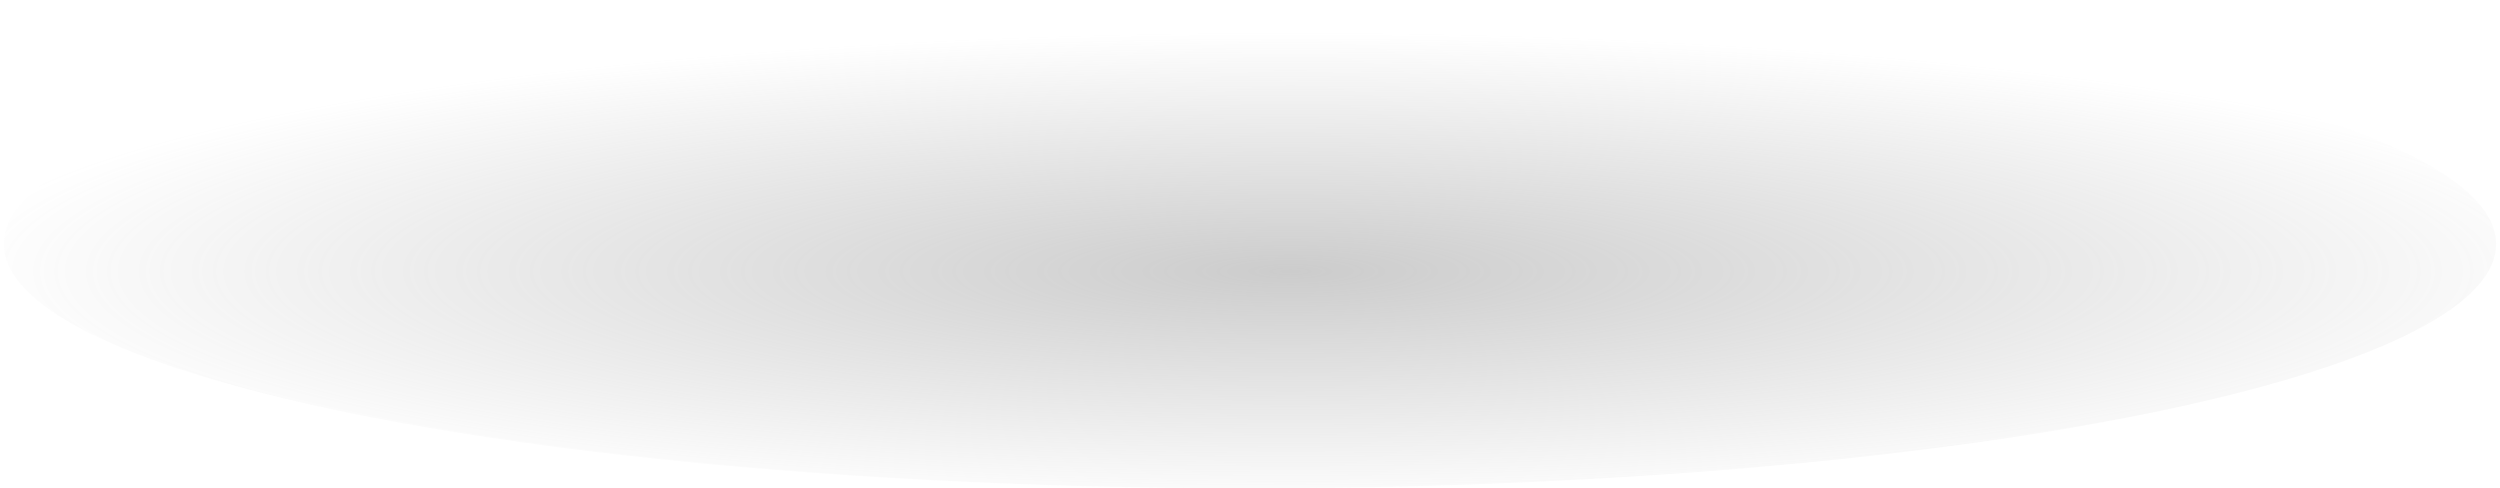 <?xml version="1.0" encoding="utf-8"?>
<!-- Generator: Adobe Illustrator 25.2.1, SVG Export Plug-In . SVG Version: 6.00 Build 0)  -->
<svg version="1.1" id="_x3C_圖層_x3E_" xmlns="http://www.w3.org/2000/svg" xmlns:xlink="http://www.w3.org/1999/xlink" x="0px"
	 y="0px" viewBox="0 0 128 25" style="enable-background:new 0 0 128 25;" xml:space="preserve">
<style type="text/css">
	.st0{fill:#DE0024;}
	.st1{fill:#E3471F;}
	.st2{fill:#666666;}
	.st3{fill-rule:evenodd;clip-rule:evenodd;fill:#666666;}
	.st4{fill:#FFFFFF;stroke:#A51932;stroke-width:2.954;stroke-miterlimit:10;}
	.st5{fill:none;stroke:#A51932;stroke-width:2.954;stroke-linecap:round;stroke-miterlimit:10;}
	.st6{fill:none;stroke:#A51932;stroke-width:2.954;stroke-miterlimit:10;}
	.st7{fill:#FFFFFF;stroke:#A51932;stroke-width:2.954;stroke-linecap:round;stroke-miterlimit:10;}
	.st8{fill:none;stroke:#A51932;stroke-width:3.169;stroke-linecap:round;stroke-linejoin:round;stroke-miterlimit:10;}
	.st9{fill:#A51932;}
	.st10{fill:#A51932;stroke:#A51932;stroke-width:2.954;stroke-miterlimit:10;}
	.st11{fill:#FFFFFF;}
	.st12{opacity:0.5;fill:none;stroke:#FFFFFF;stroke-width:12;stroke-miterlimit:10;stroke-dasharray:3;}
	.st13{opacity:0.5;fill:#FFFFFF;}
	.st14{fill:#FFFFFF;stroke:#A51932;stroke-width:3;stroke-miterlimit:10;}
	.st15{fill:none;stroke:#FFFFFF;stroke-width:0.995;stroke-miterlimit:10;}
	.st16{opacity:0.5;fill:none;stroke:#FFFFFF;stroke-width:15;stroke-miterlimit:10;stroke-dasharray:3;}
	.st17{opacity:0.5;fill-rule:evenodd;clip-rule:evenodd;fill:url(#SVGID_1_);}
	.st18{opacity:0.5;fill-rule:evenodd;clip-rule:evenodd;fill:url(#SVGID_2_);}
</style>
<radialGradient id="SVGID_1_" cx="601.079" cy="13.9" r="111.416" gradientTransform="matrix(0.619 0 0 0.11 -306.001 12.365)" gradientUnits="userSpaceOnUse">
	<stop  offset="0" style="stop-color:#999999"/>
	<stop  offset="1" style="stop-color:#999999;stop-opacity:0"/>
</radialGradient>
<ellipse class="st17" cx="64" cy="12.5" rx="63.8" ry="12.5"/>
</svg>
